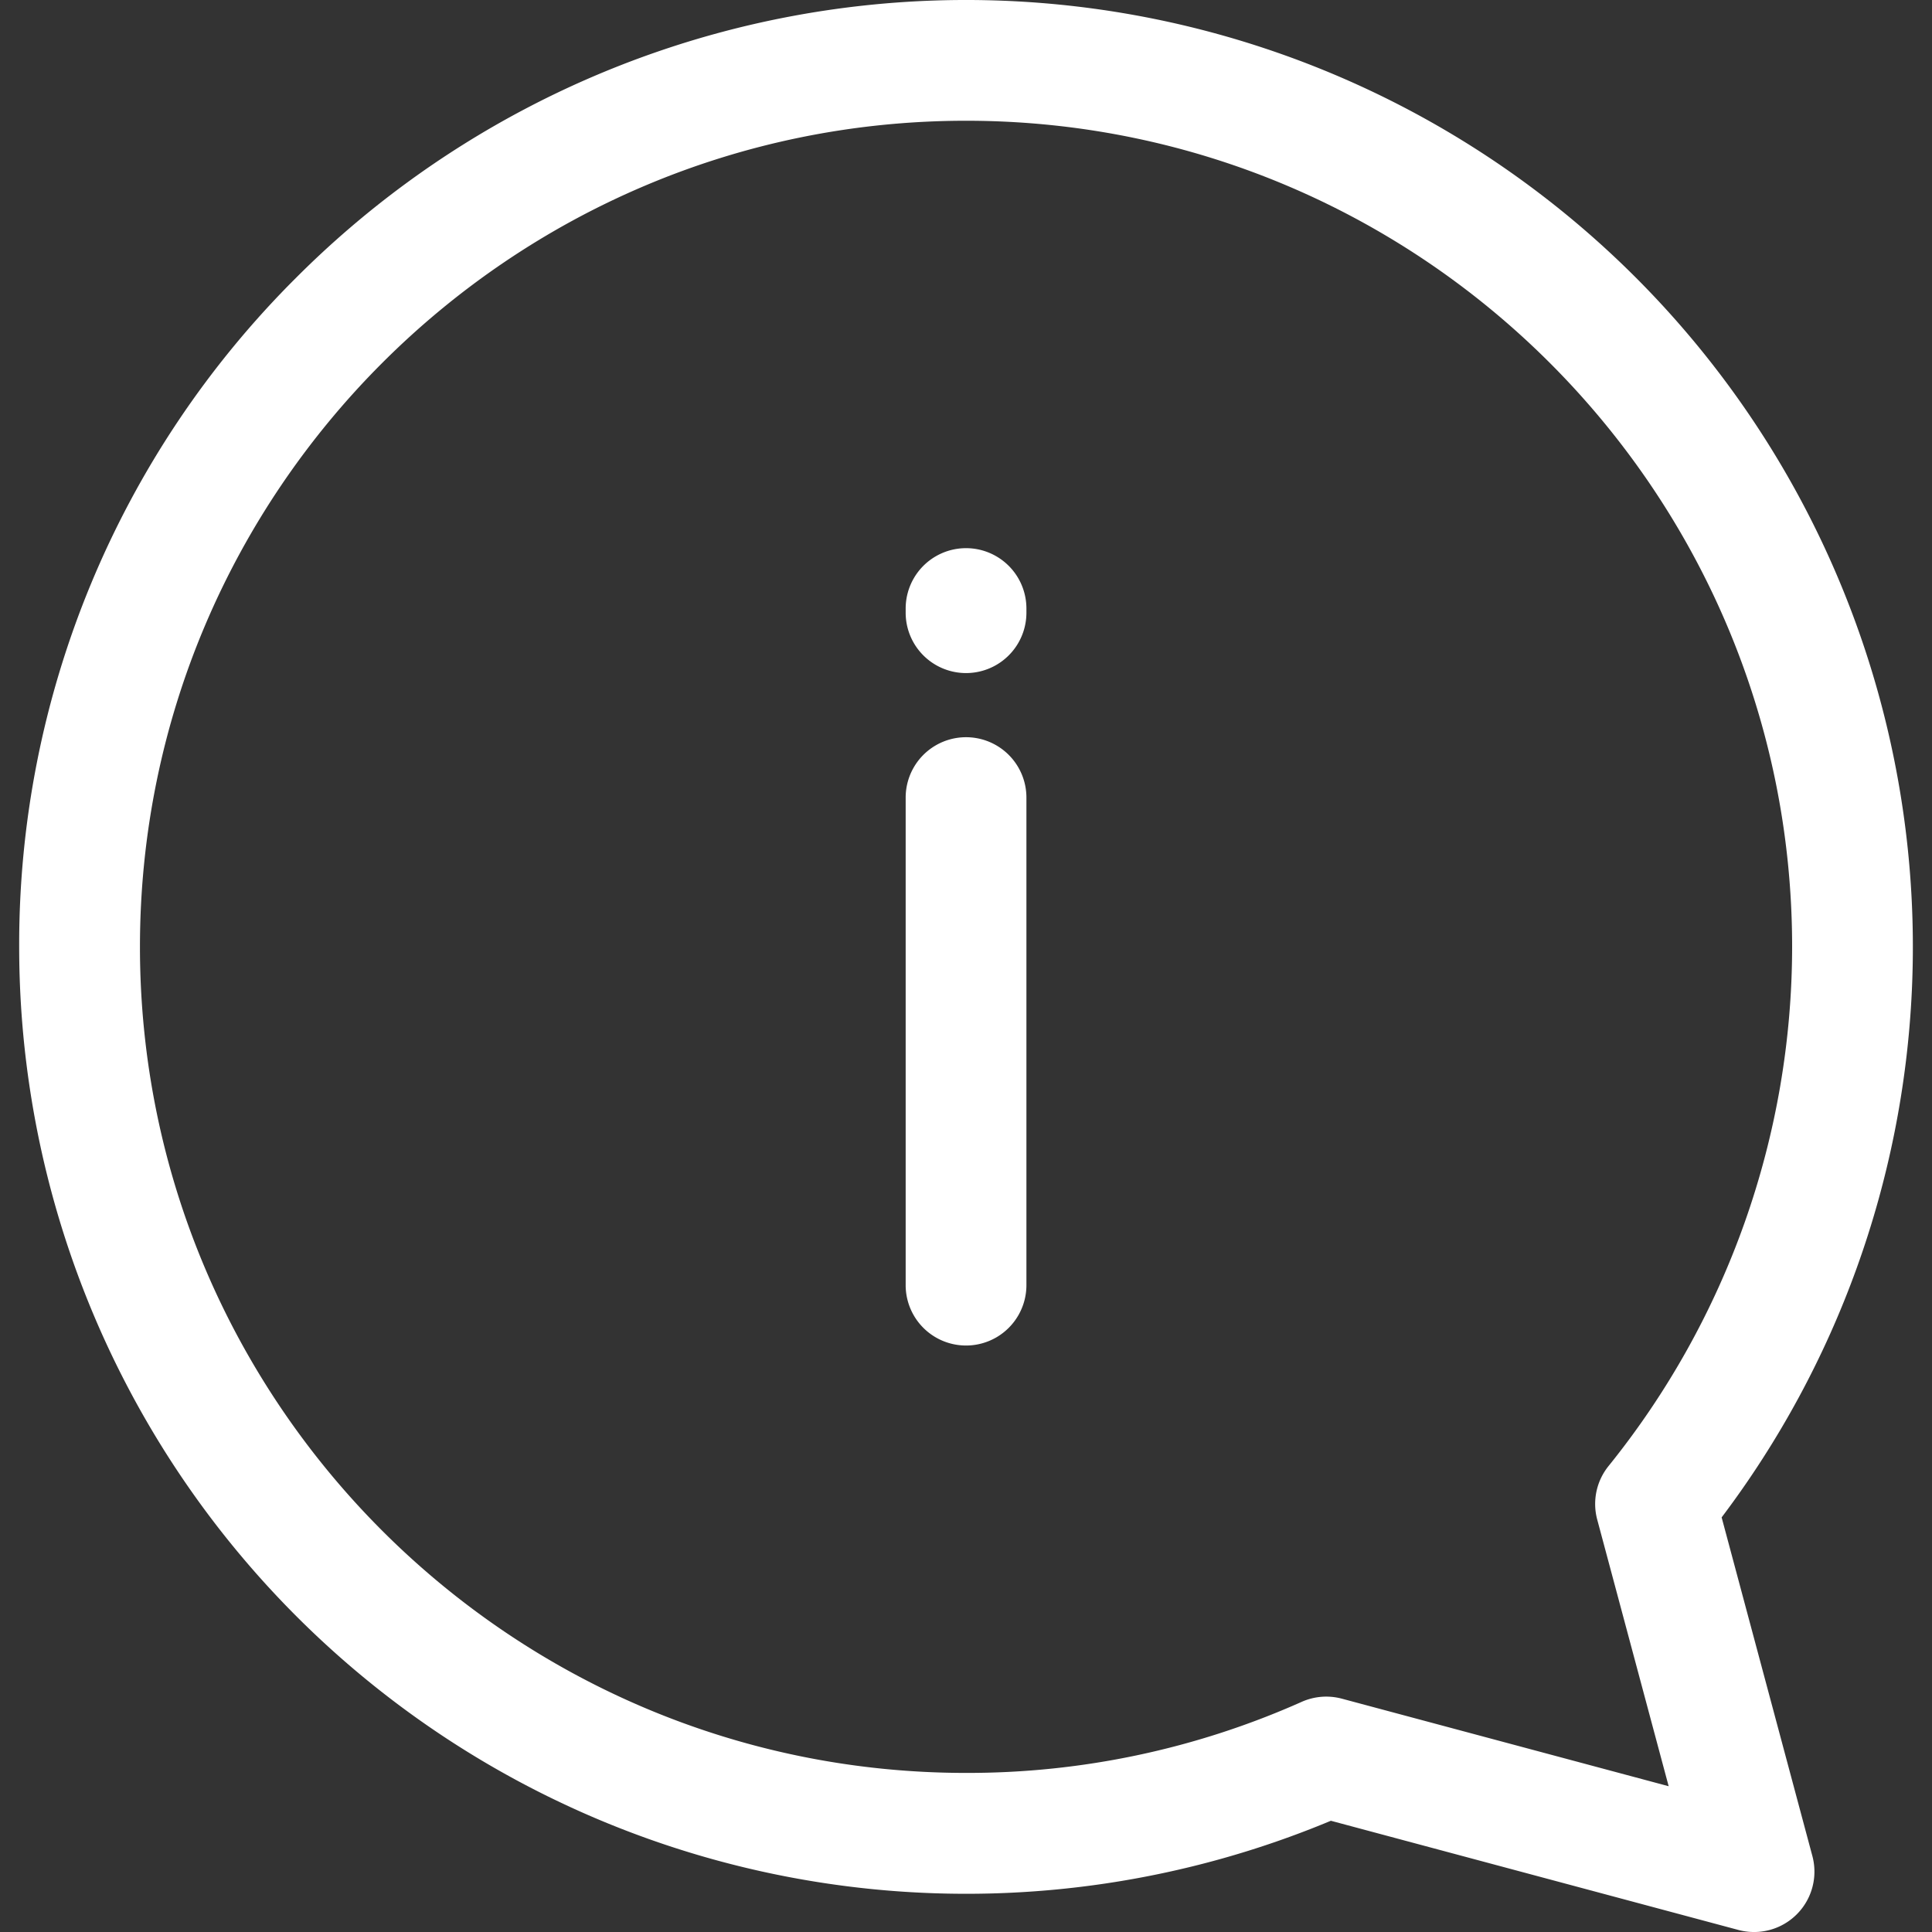 <?xml version="1.0" encoding="UTF-8"?>
<svg xmlns="http://www.w3.org/2000/svg" xmlns:xlink="http://www.w3.org/1999/xlink" xmlns:svgjs="http://svgjs.com/svgjs" version="1.1" width="512" height="512" x="0" y="0" viewBox="0 0 512 512" style="enable-background:new 0 0 512 512" xml:space="preserve" class="">
  <rect x="0" y="0" width="512" height="512" fill="#333333" stroke="none"/>
  <g transform="matrix(-1,0,0,1,512.011,0)">
    <path d="M433.428 73.493a250.918 250.918 0 0 0-377.669 328.63l-24.045 89.736a16 16 0 0 0 19.6 19.6l108-28.938a250.97 250.97 0 0 0 347.614-231.6 249.281 249.281 0 0 0-73.5-177.428zM256 469.842a217.252 217.252 0 0 1-88.952-18.836 16.014 16.014 0 0 0-10.65-.838l-86.6 23.2L88.733 402.7a16 16 0 0 0-3.016-14.2 219.383 219.383 0 0 1-48.638-137.579C37.079 130.208 135.286 32 256 32s218.921 98.208 218.921 218.921S376.714 469.842 256 469.842zm16-258.472v129.206a16 16 0 0 1-32 0V211.37a16 16 0 0 1 32 0zm0-50.1v1.1a16 16 0 0 1-32 0v-1.1a16 16 0 1 1 32 0z" fill="#ffffff" data-original="#000000" class=""></path>
  </g>
</svg>
